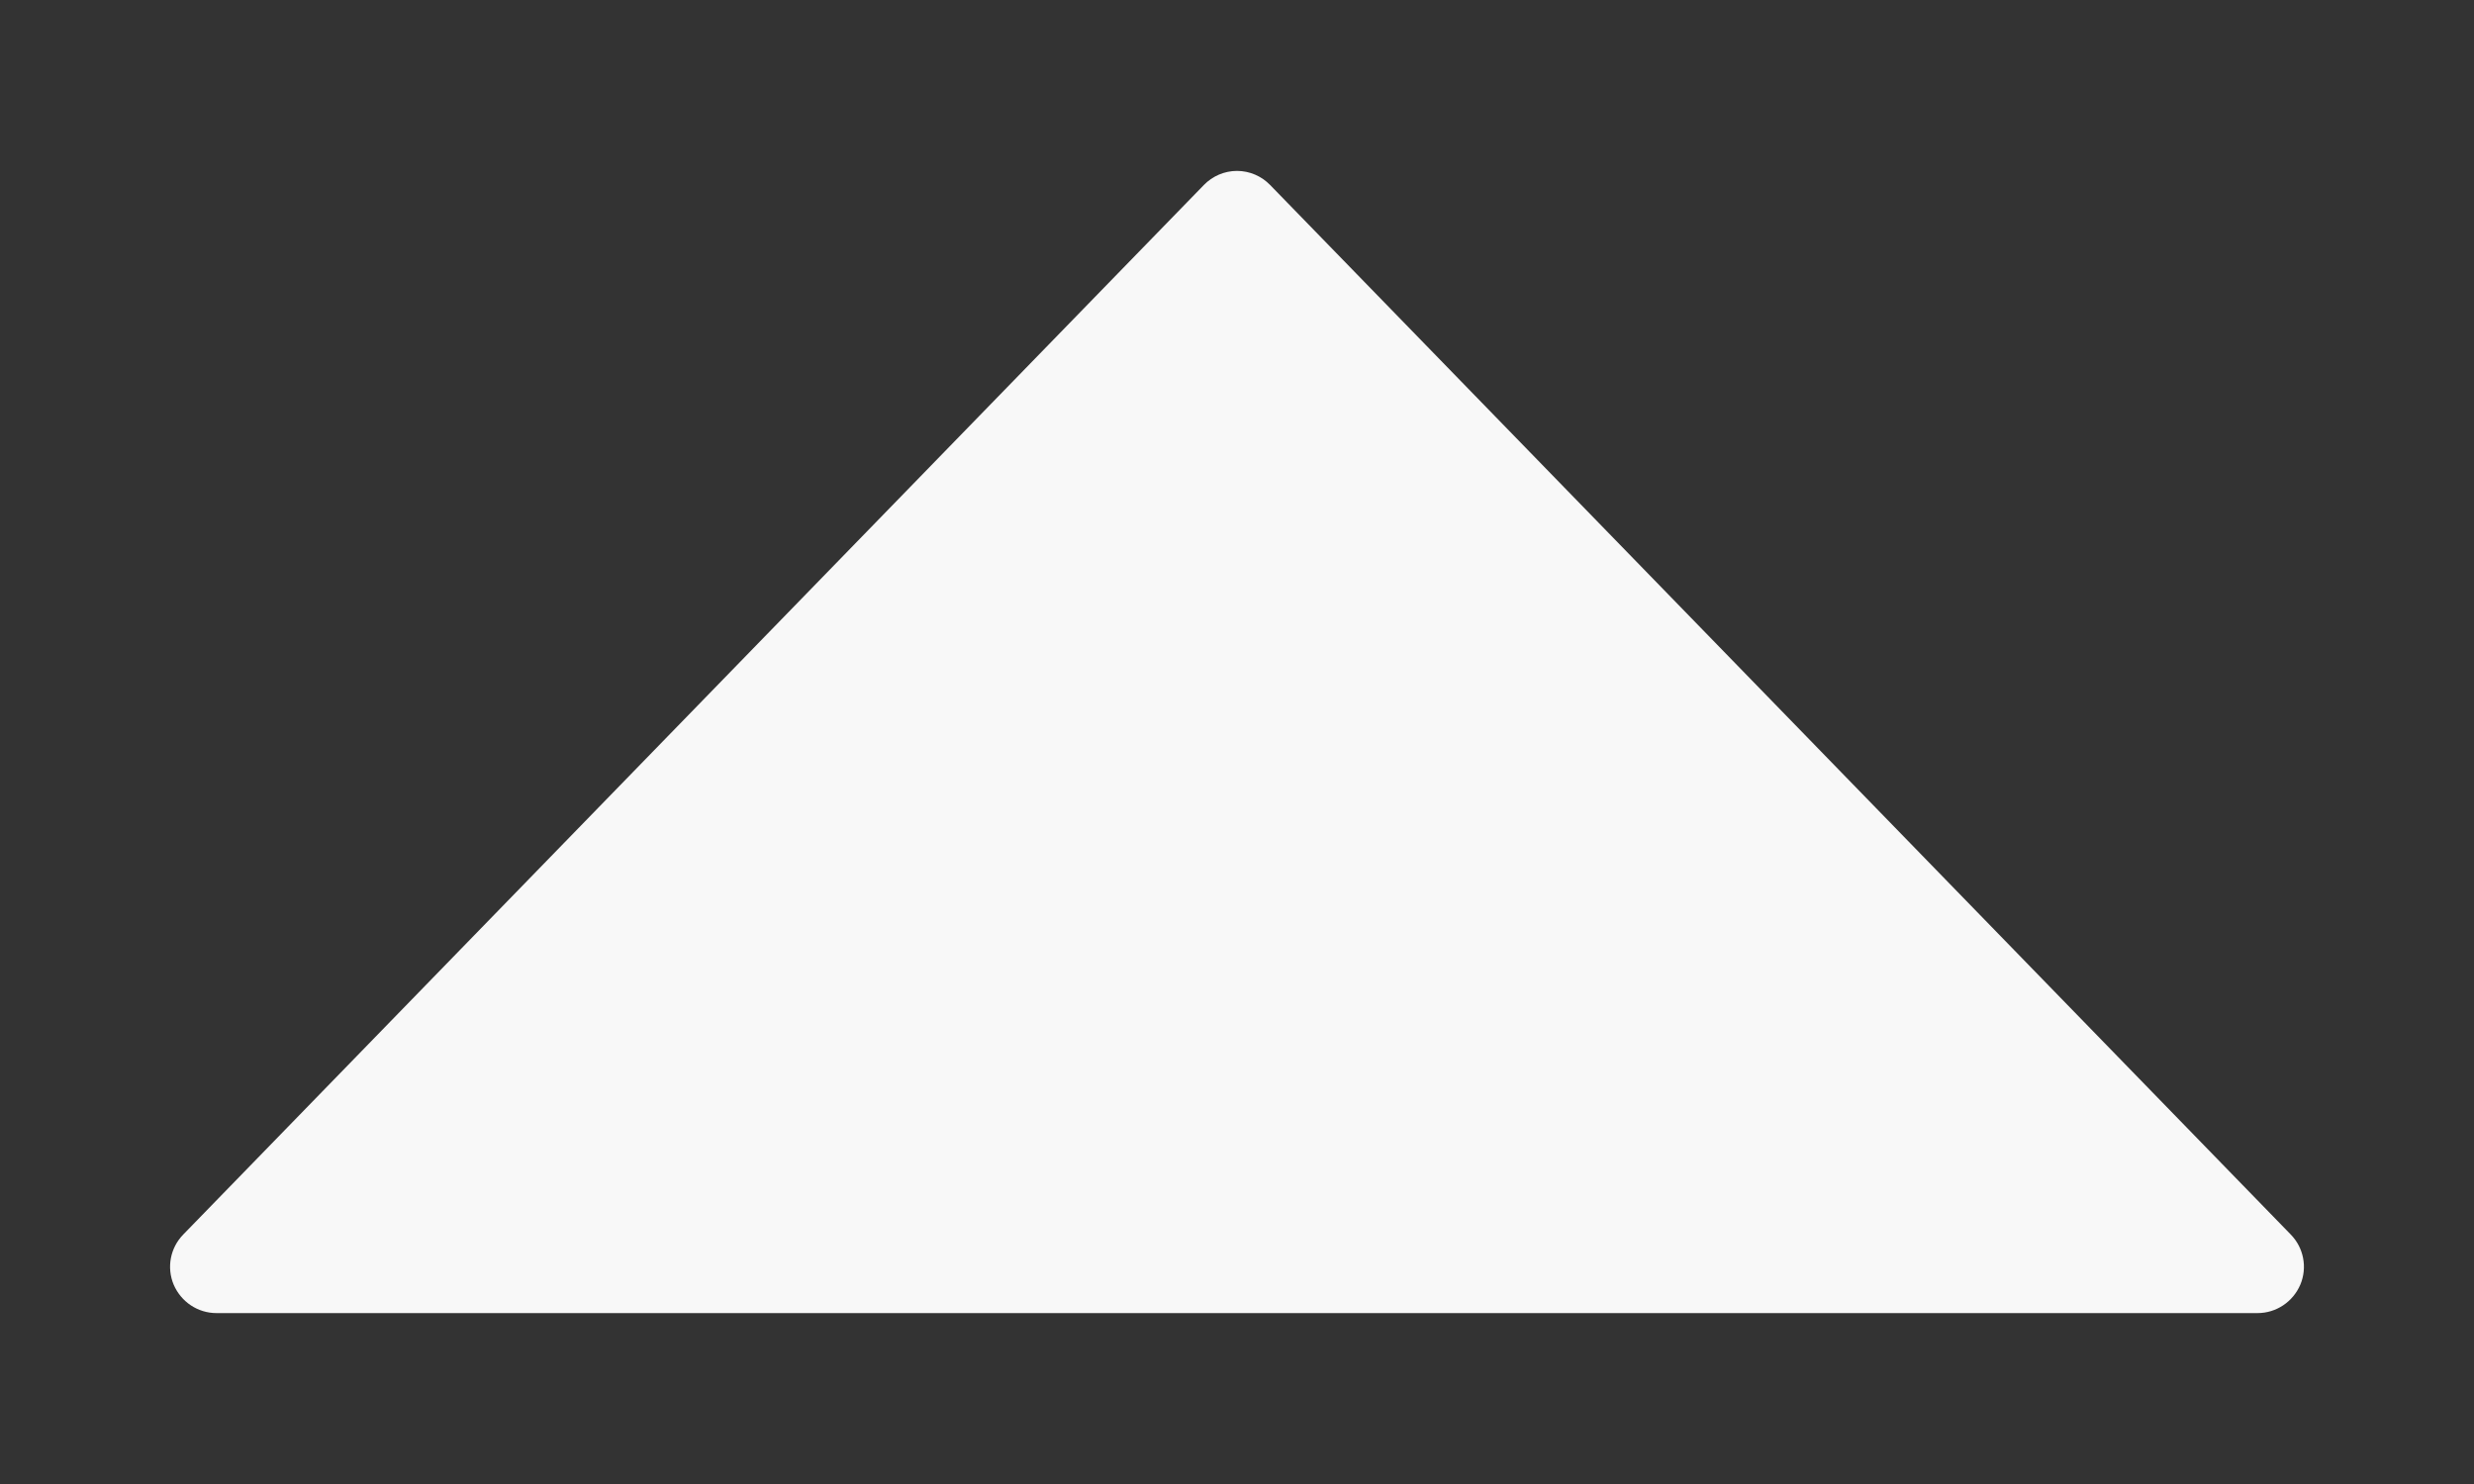 <svg width="10" height="6" viewBox="0 0 10 6" fill="none" xmlns="http://www.w3.org/2000/svg">
<rect x="0" y="0" width="10" height="6" fill="#333333" stroke="none"/>
<path d="M0.702 5.194C0.732 5.264 0.8 5.309 0.875 5.309L9.125 5.309C9.2 5.309 9.268 5.264 9.298 5.194C9.327 5.125 9.312 5.045 9.259 4.991L5.134 0.748C5.099 0.712 5.051 0.691 5 0.691C4.949 0.691 4.901 0.712 4.866 0.748L0.741 4.991C0.688 5.045 0.673 5.125 0.702 5.194Z" fill="#F8F8F8"/>
</svg>
